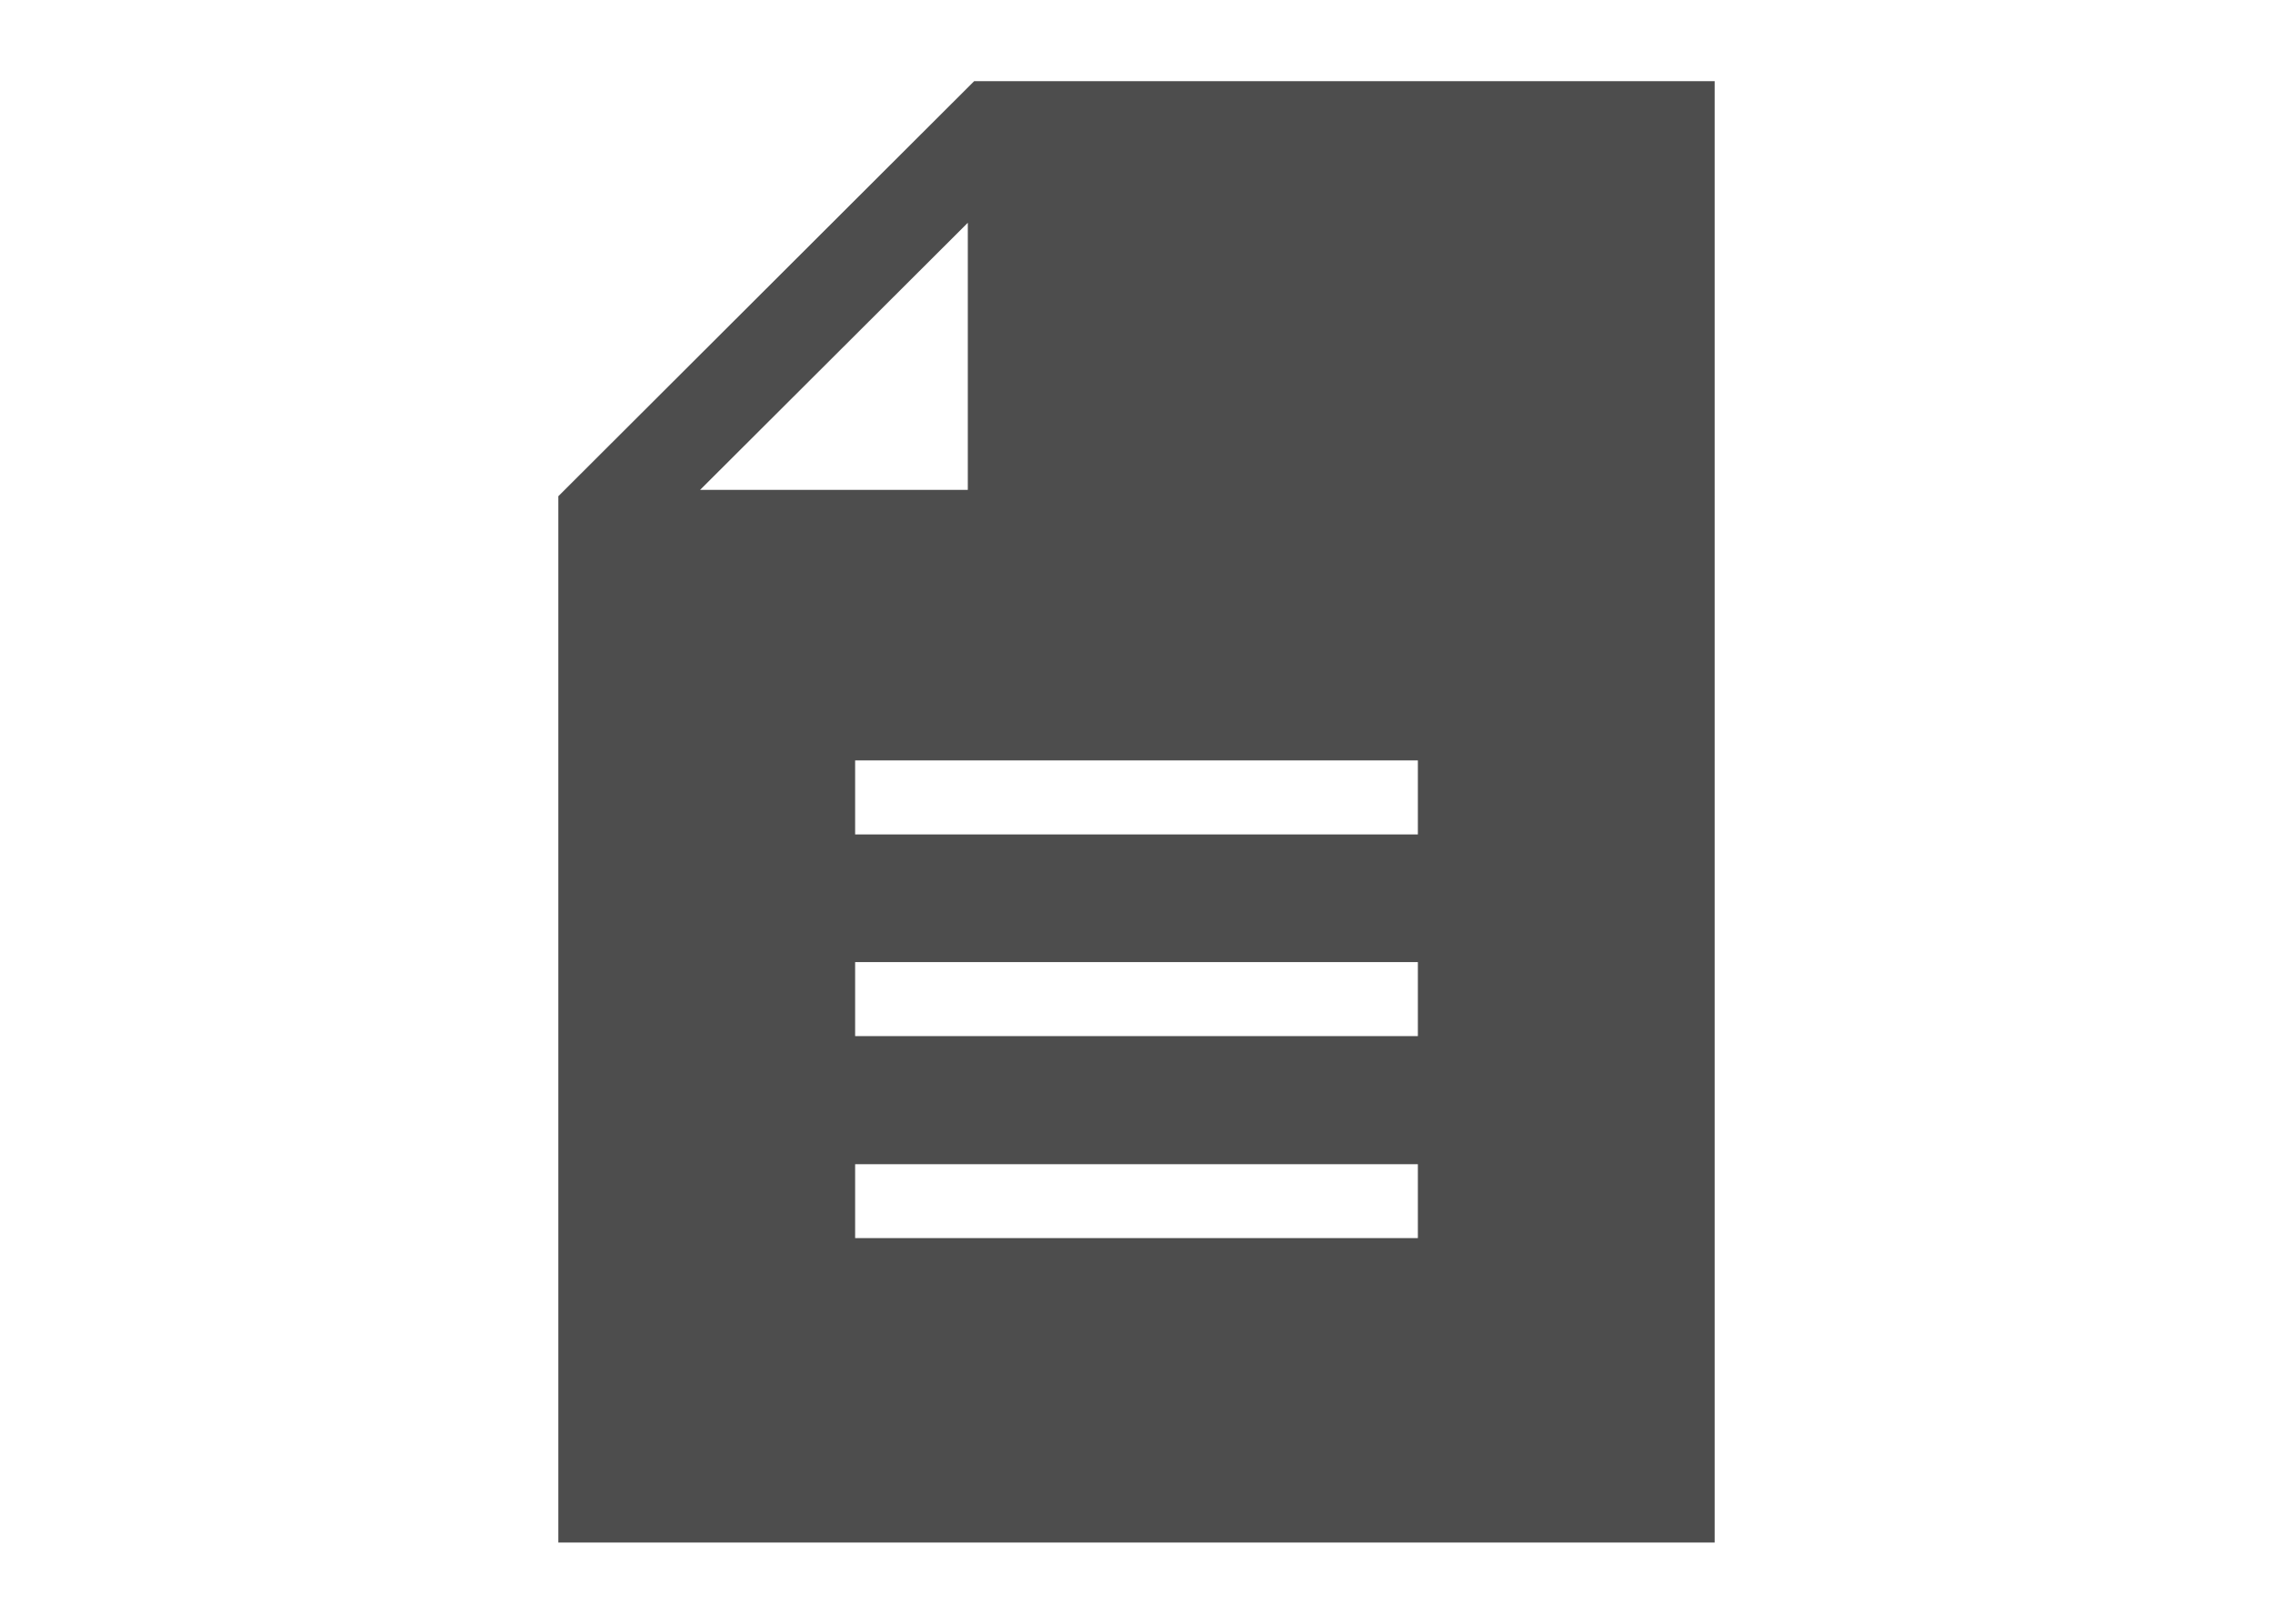<svg xmlns="http://www.w3.org/2000/svg" width="140" height="100" viewBox="0 0 140 100"><defs><style>.cls-1{fill:#4d4d4d;}</style></defs><title>beginners_img01</title><g id="レイヤー_1" data-name="レイヤー 1"><path class="cls-1" d="M60,5,34.39,30.56V95h71.22V5Zm-.39,8.72V30.17H43.12ZM87.33,76.25H52.67V71.7H87.33Zm0-12.44H52.67V59.25H87.33Zm0-12.42H52.67V46.83H87.33Z"/></g></svg>